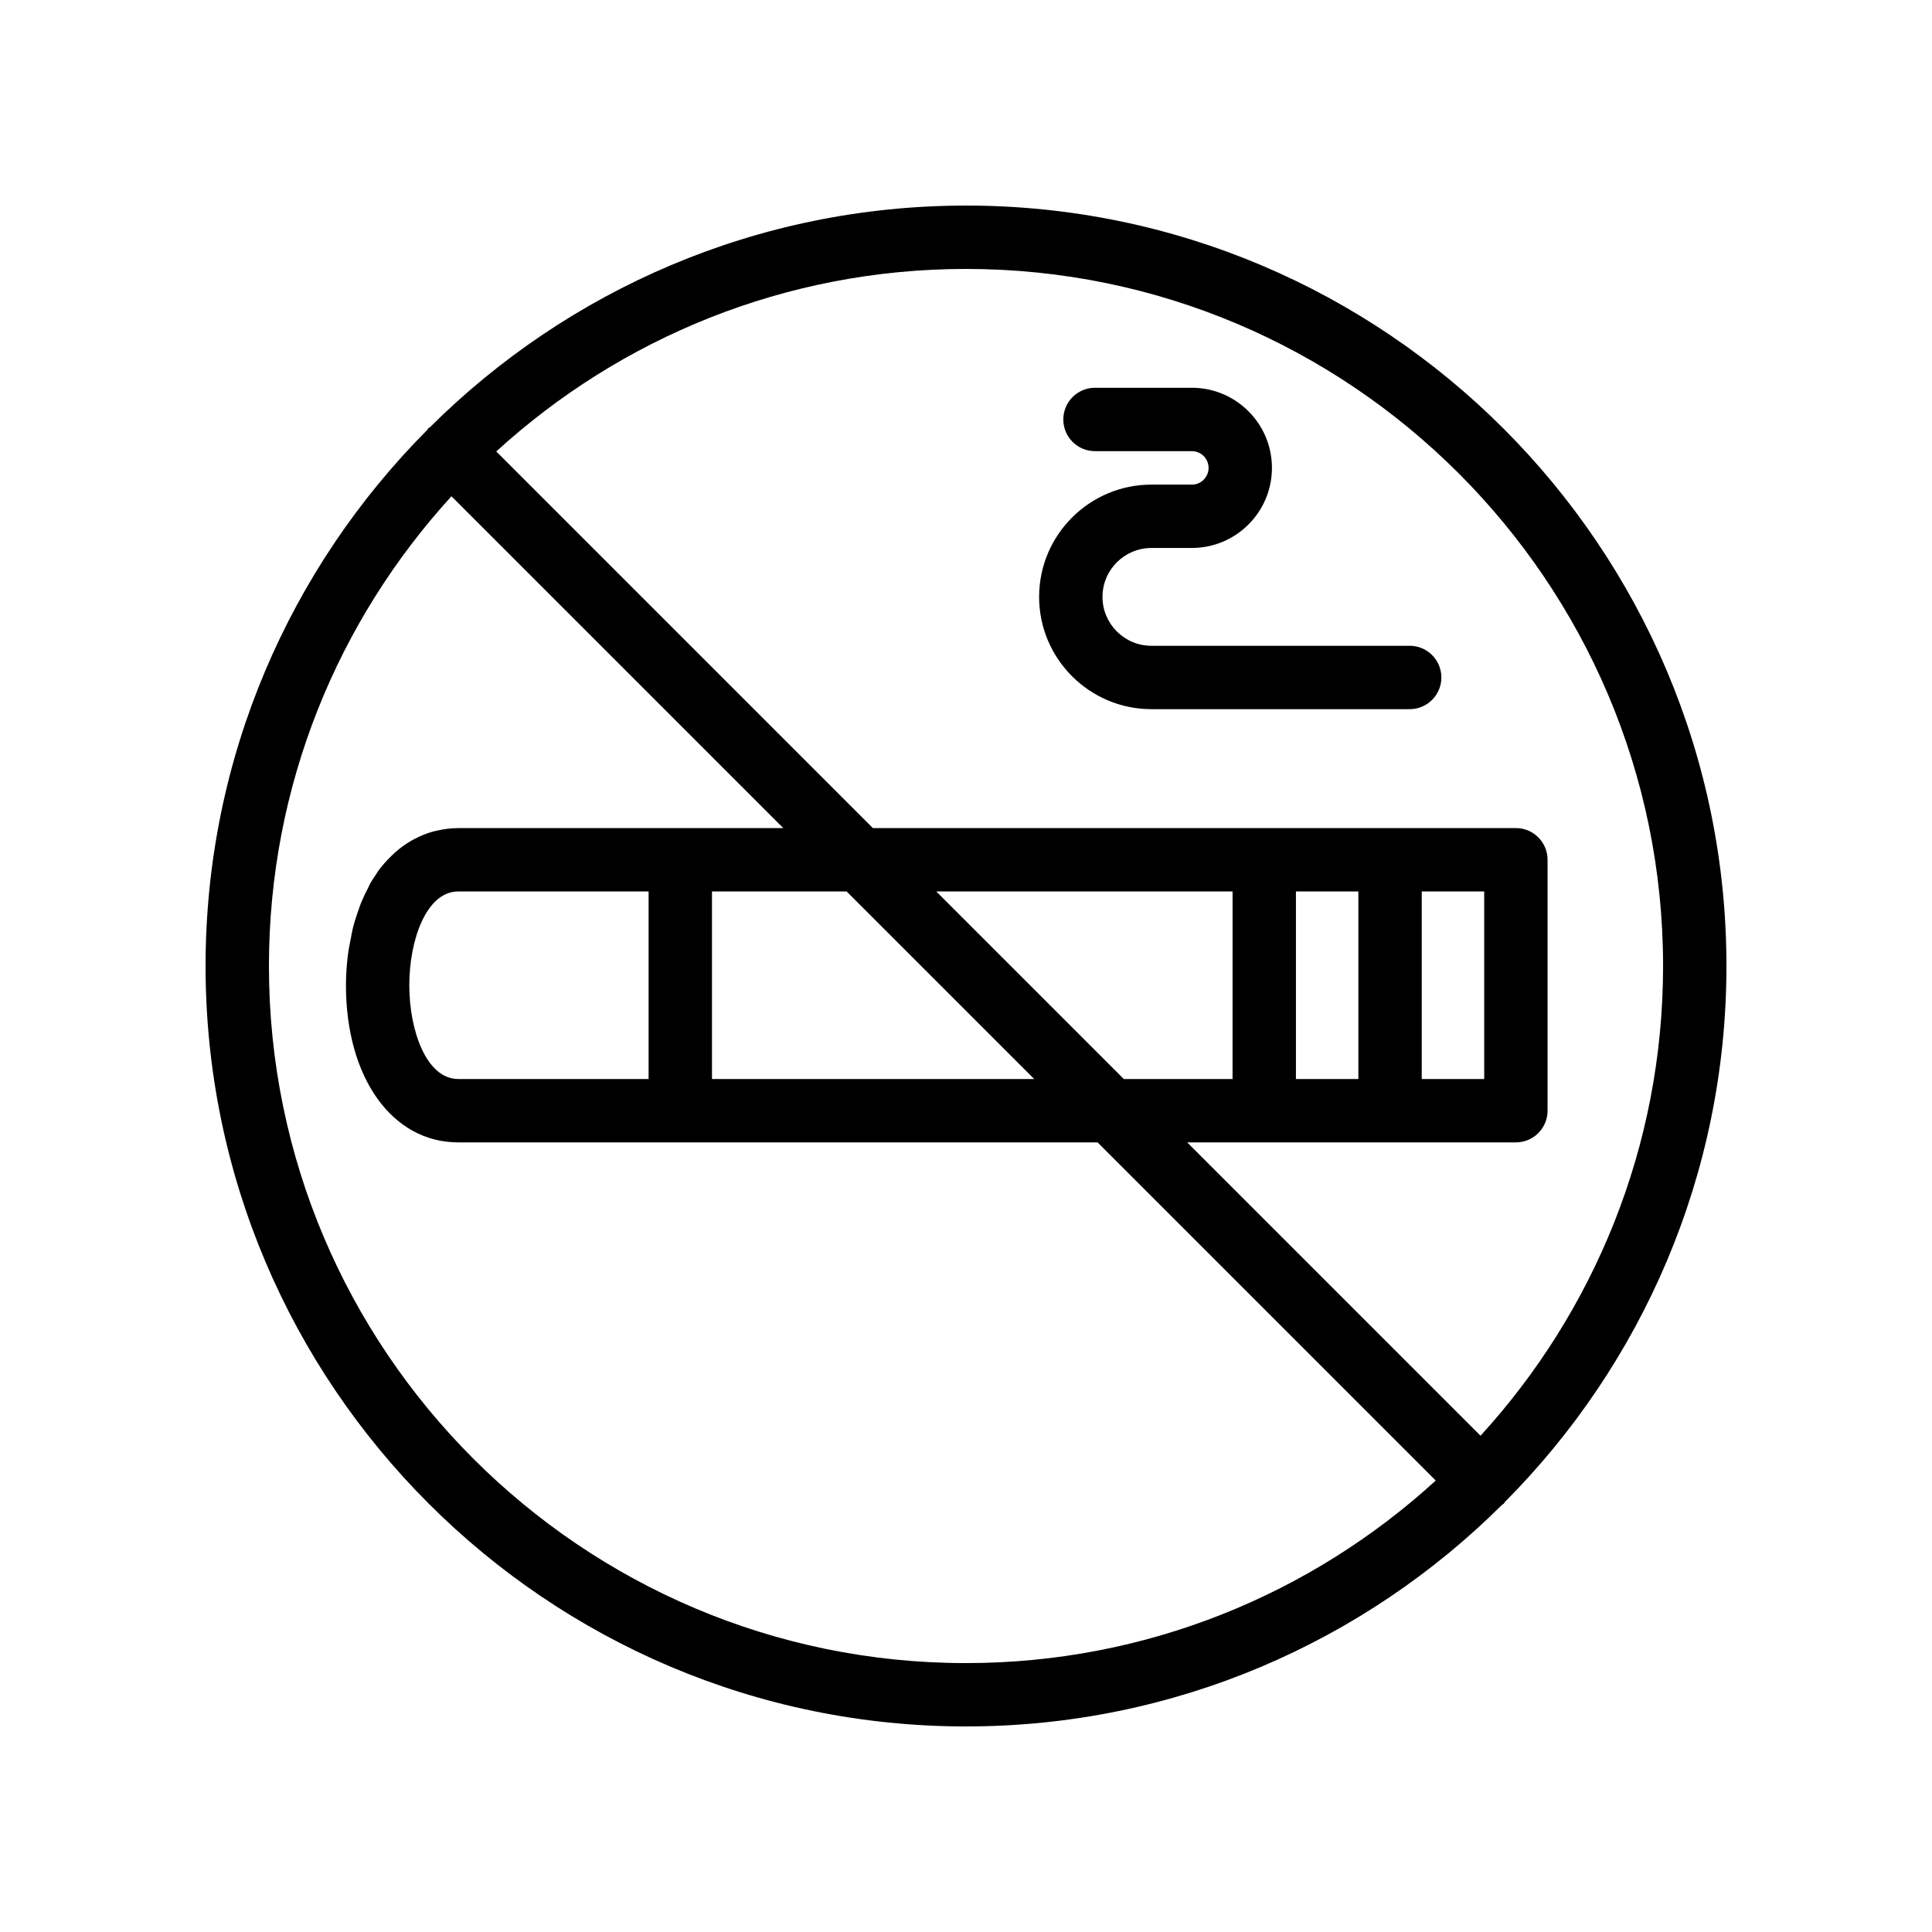 <?xml version="1.0" encoding="UTF-8"?>
<!-- Uploaded to: ICON Repo, www.iconrepo.com, Generator: ICON Repo Mixer Tools -->
<svg fill="#000000" width="800px" height="800px" version="1.1" viewBox="144 144 512 512" xmlns="http://www.w3.org/2000/svg">
 <g>
  <path d="m400 198.48c-55.371 0-105.59 22.457-142.05 58.73-0.141 0.121-0.316 0.168-0.449 0.297-0.133 0.133-0.176 0.312-0.297 0.449-36.273 36.461-58.727 86.676-58.727 142.05 0 111.12 90.406 201.52 201.52 201.52 55.363 0 105.58-22.449 142.04-58.715 0.145-0.125 0.328-0.172 0.465-0.309s0.184-0.32 0.309-0.465c36.262-36.461 58.715-86.672 58.715-142.04 0-111.12-90.406-201.52-201.52-201.52zm-184.73 201.52c0-47.914 18.344-91.621 48.371-124.48l87.938 87.934h-86.141c-2.023 0-3.969 0.281-5.859 0.727-0.219 0.051-0.441 0.082-0.66 0.141-1.75 0.469-3.422 1.152-5.027 1.996-0.289 0.152-0.578 0.297-0.863 0.461-1.508 0.867-2.941 1.895-4.297 3.094-0.316 0.277-0.613 0.578-0.918 0.871-1.258 1.219-2.465 2.531-3.559 4.035-0.316 0.434-0.586 0.922-0.887 1.375-0.418 0.633-0.852 1.242-1.238 1.922-0.207 0.363-0.355 0.797-0.551 1.172-0.664 1.242-1.273 2.527-1.832 3.887-0.289 0.711-0.547 1.449-0.805 2.191-0.523 1.484-1.012 2.981-1.41 4.586-0.234 0.926-0.391 1.898-0.578 2.856-0.281 1.445-0.586 2.859-0.766 4.383-0.316 2.594-0.504 5.246-0.504 7.949 0 24.52 12.234 41.645 29.758 41.645h169.43l89.617 89.613c-32.867 30.031-76.574 48.379-124.49 48.379-101.86 0-184.73-82.871-184.73-184.73zm255.37 29.949h-28.82l-49.703-49.703h78.527zm-52.566 0h-85.391v-49.703h35.684zm-152.64-49.703h50.453v49.703h-50.453c-8.422 0-12.965-12.805-12.965-24.852s4.543-24.852 12.965-24.852zm270.92 144.24-77.742-77.742h87.109c4.641 0 8.398-3.758 8.398-8.398v-66.5c0-4.637-3.754-8.398-8.398-8.398h-66.688l-103.71 0.004-99.809-99.809c32.863-30.027 76.57-48.371 124.49-48.371 101.86 0 184.73 82.871 184.73 184.73 0 47.914-18.348 91.621-48.375 124.48zm-32.371-94.535h-16.547v-49.703h16.547zm33.348-49.703v49.703h-16.555v-49.703z"/>
  <path d="m517.58 315.14h-68.445c-7.152 0-12.965-5.812-12.965-12.961 0-7.144 5.816-12.961 12.965-12.961h10.719c11.703 0 21.223-9.52 21.223-21.227s-9.52-21.227-21.223-21.227h-25.668c-4.641 0-8.398 3.758-8.398 8.398 0 4.637 3.754 8.398 8.398 8.398h25.668c2.445 0 4.43 1.988 4.43 4.434 0 2.445-1.984 4.434-4.43 4.434h-10.719c-16.41 0-29.758 13.344-29.758 29.754 0 16.41 13.352 29.754 29.758 29.754h68.445c4.641 0 8.398-3.758 8.398-8.398s-3.758-8.398-8.398-8.398z"/>
 </g>
</svg>